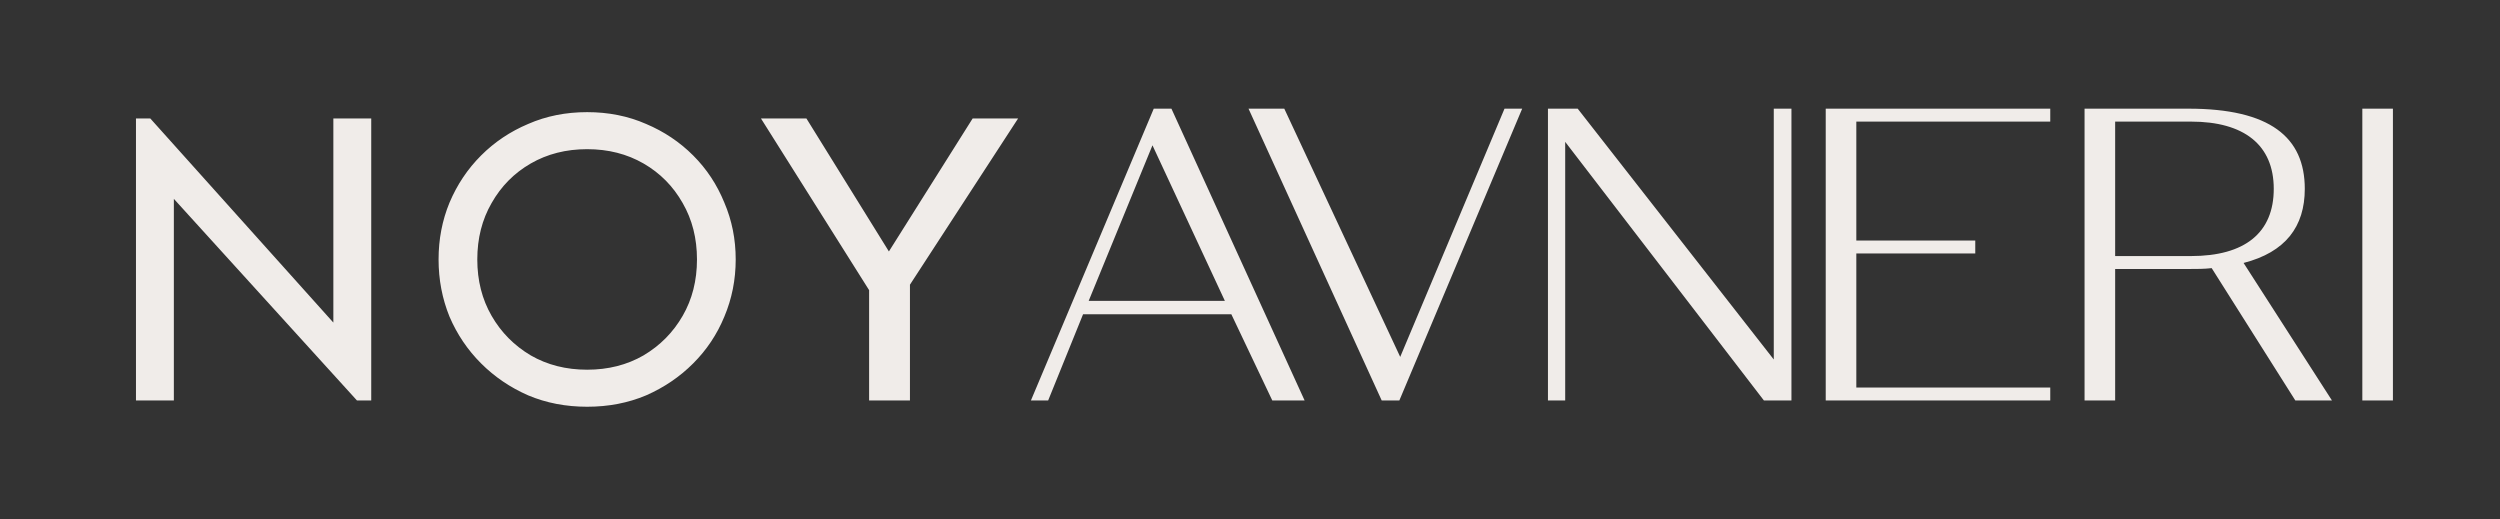 <svg width="231" height="48" viewBox="0 0 231 48" fill="none" xmlns="http://www.w3.org/2000/svg">
<rect x="0" y="0" width="231" height="48" fill="#333333" stroke="none"/>
<path d="M34.302 10.945V37H32.98L16.064 18.373V37H12.564V10.945H13.886L30.802 29.806V10.945H34.302ZM54.252 10.362C56.222 10.362 58.037 10.725 59.696 11.451C61.355 12.151 62.807 13.123 64.051 14.367C65.296 15.612 66.255 17.064 66.929 18.723C67.629 20.356 67.979 22.106 67.979 23.973C67.979 25.839 67.629 27.602 66.929 29.261C66.255 30.895 65.296 32.334 64.051 33.578C62.807 34.822 61.355 35.807 59.696 36.533C58.037 37.233 56.222 37.583 54.252 37.583C52.281 37.583 50.467 37.233 48.807 36.533C47.148 35.807 45.696 34.822 44.452 33.578C43.207 32.334 42.235 30.895 41.535 29.261C40.861 27.602 40.524 25.839 40.524 23.973C40.524 22.106 40.861 20.356 41.535 18.723C42.235 17.064 43.207 15.612 44.452 14.367C45.696 13.123 47.148 12.151 48.807 11.451C50.467 10.725 52.281 10.362 54.252 10.362ZM54.252 13.784C52.307 13.784 50.57 14.225 49.041 15.106C47.511 15.988 46.306 17.206 45.424 18.762C44.542 20.291 44.102 22.028 44.102 23.973C44.102 25.917 44.542 27.654 45.424 29.183C46.306 30.713 47.511 31.932 49.041 32.839C50.57 33.721 52.307 34.161 54.252 34.161C56.196 34.161 57.933 33.721 59.462 32.839C60.992 31.932 62.198 30.713 63.079 29.183C63.961 27.654 64.401 25.917 64.401 23.973C64.401 22.028 63.961 20.291 63.079 18.762C62.198 17.206 60.992 15.988 59.462 15.106C57.933 14.225 56.196 13.784 54.252 13.784ZM94.073 10.945L84.079 26.306V37H80.306V26.811L70.312 10.945H74.512L82.134 23.234L89.873 10.945H94.073ZM106.607 10.041H108.24L120.545 37H117.558L113.775 29.036H100.076L96.851 37H95.258L106.607 10.041ZM106.488 13.426L100.594 27.801H113.178L106.488 13.426ZM139.017 10.041H140.65L129.301 37H127.668L115.363 10.041H118.668L129.38 32.978L139.017 10.041ZM143.031 10.041H145.779L163.897 33.217V10.041H165.53V37H162.982L144.624 13.107V37H143.031V10.041ZM168.697 10.041H189.444V11.236H171.524V22.226H182.515V23.421H171.524V35.805H189.444V37H168.697V10.041ZM195.44 11.236V23.66H202.449C207.427 23.66 210.095 21.509 210.095 17.448C210.095 13.386 207.347 11.236 202.449 11.236H195.44ZM207.307 24.297L215.471 37H212.086L204.36 24.775C203.683 24.855 202.967 24.855 202.21 24.855H195.44V37H192.613V10.041H202.21C209.736 10.041 212.962 12.669 212.962 17.448C212.962 20.952 211.17 23.302 207.307 24.297ZM218.279 37V10.041H221.106V37H218.279Z" fill="#F0ECE9"/>
</svg>

